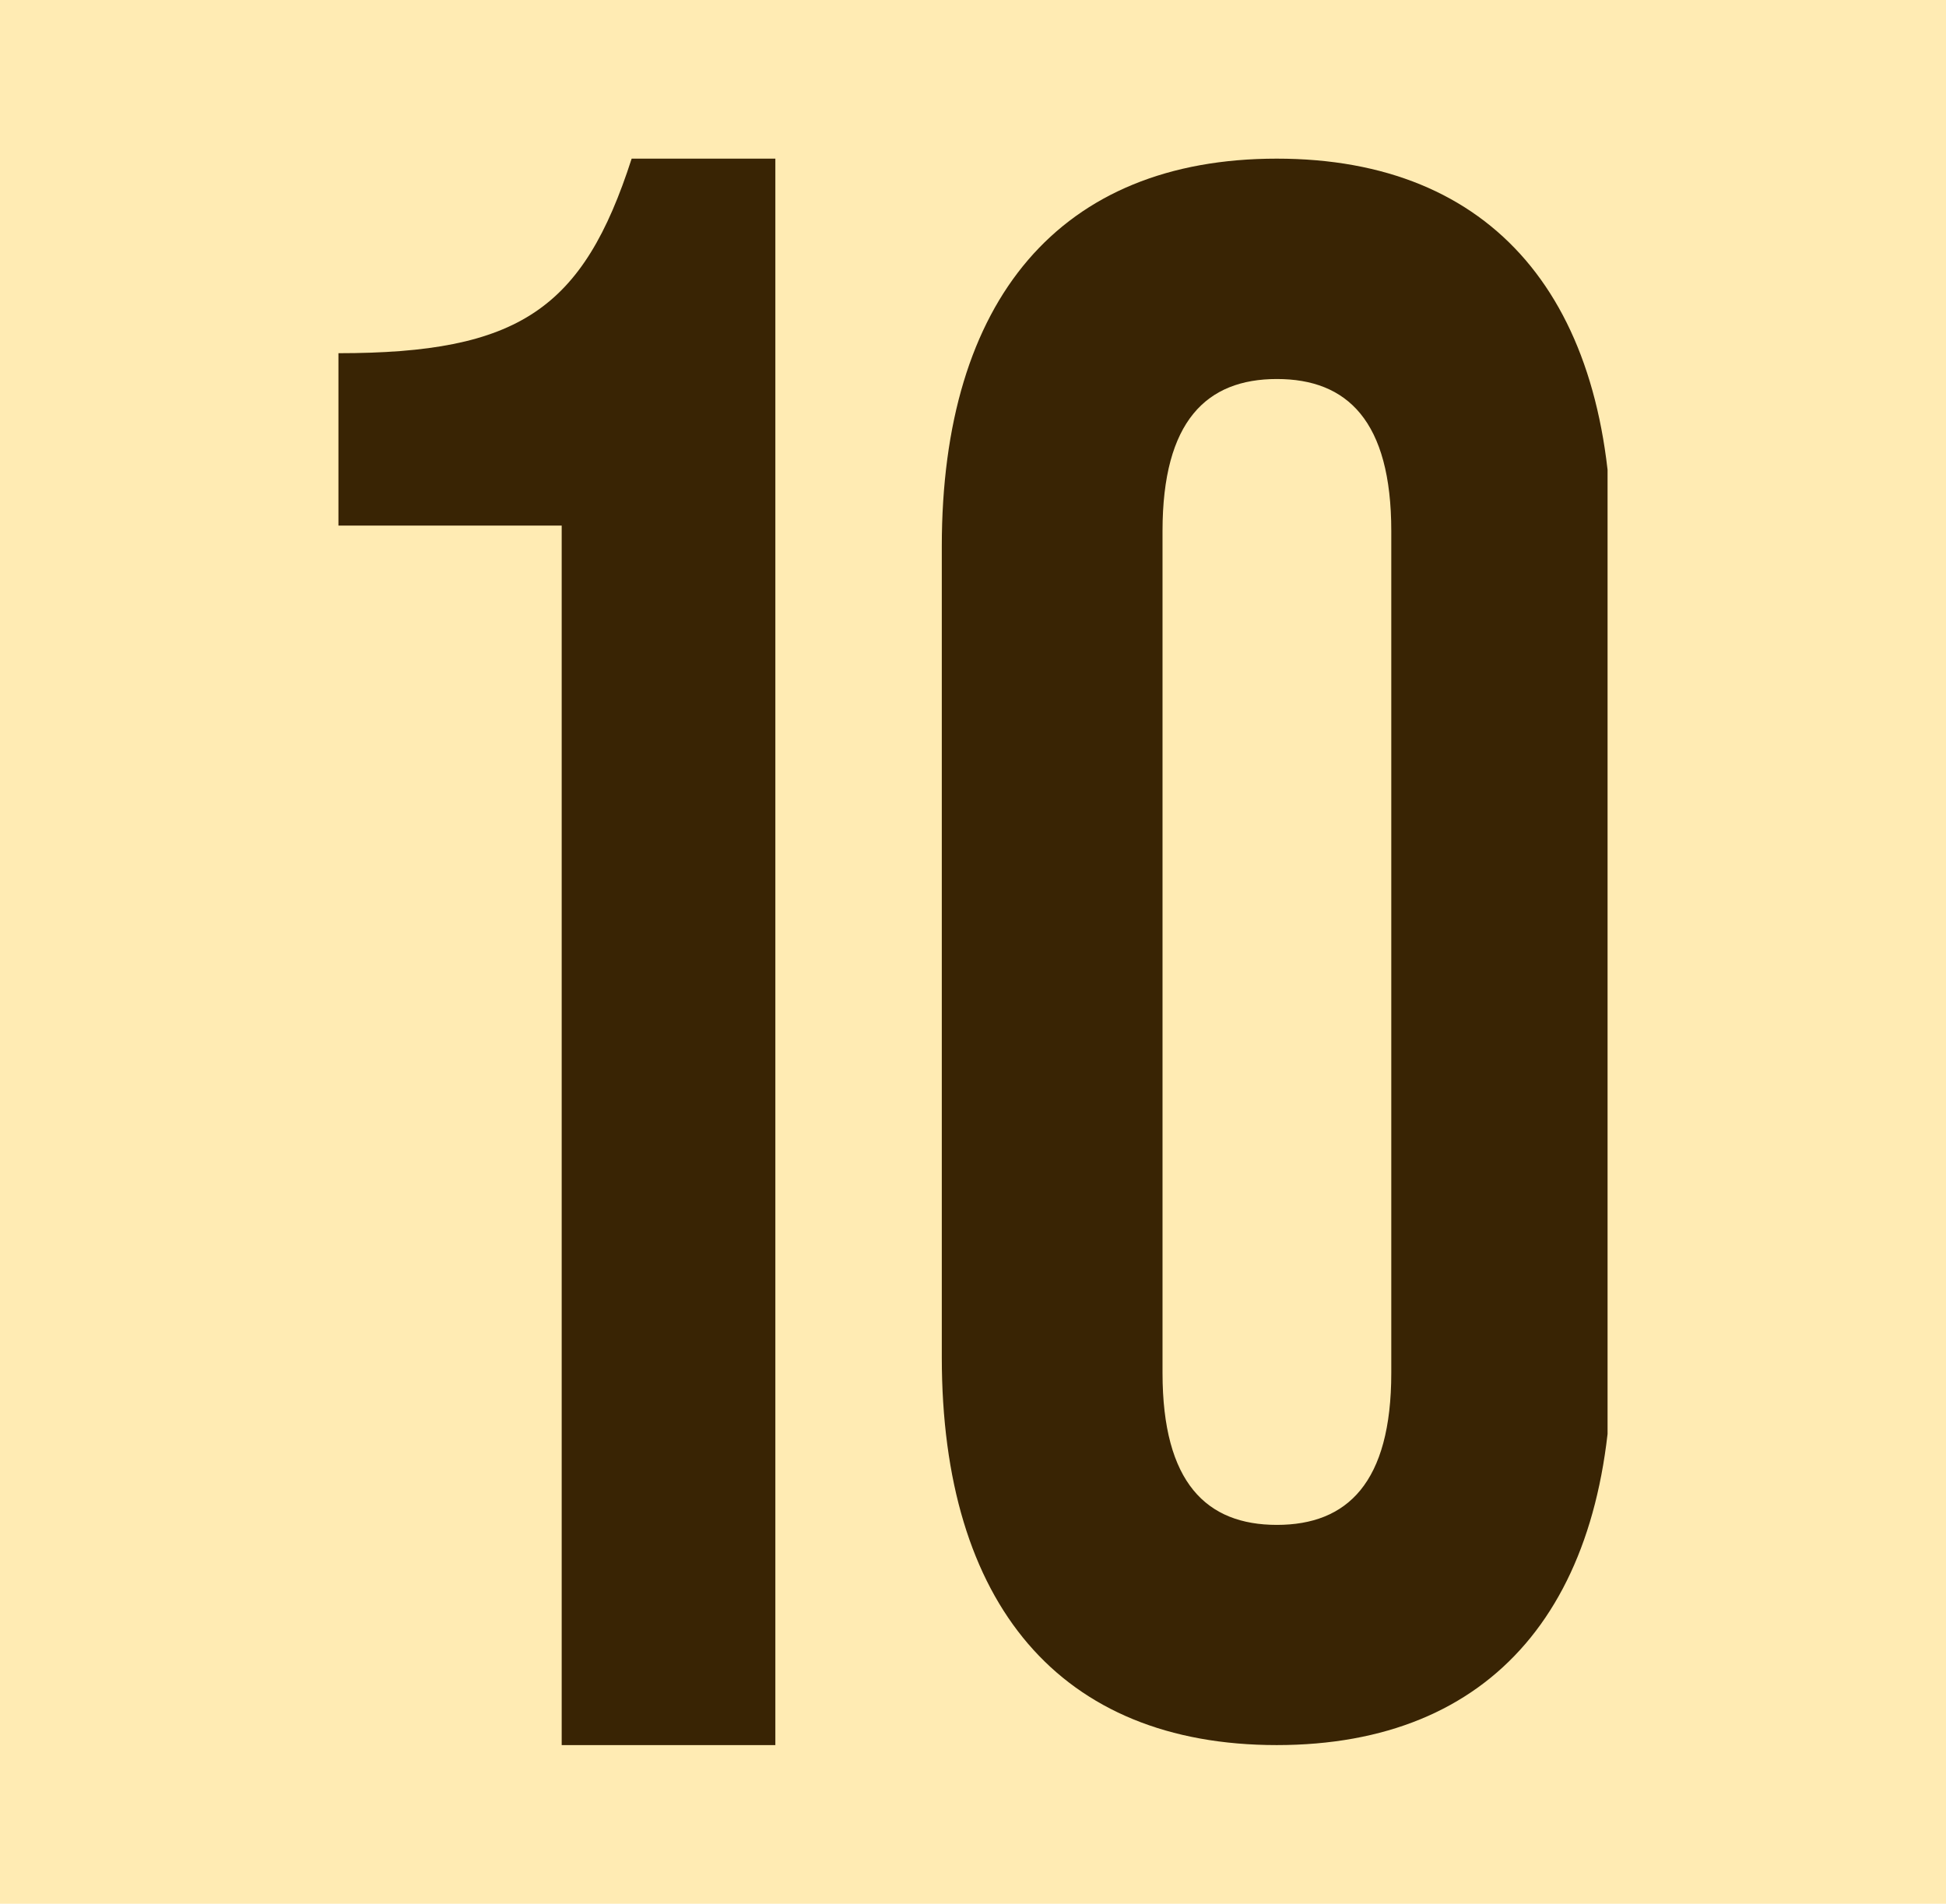 <svg xmlns="http://www.w3.org/2000/svg" width="92" height="90" viewBox="0 0 92 90" fill="none"><rect width="92" height="90" fill="#FFEBB3"></rect><g clip-path="url(#clip0_6092_276939)"><path d="M26.555 24.848H16V16.698C24.541 16.698 27.568 14.611 29.862 7.5H36.656V82.5H26.555V24.848Z" fill="#392404"></path><path d="M44.525 64.168V25.832C44.525 14.165 50.118 7.5 60.361 7.5C70.603 7.5 76.197 14.165 76.197 25.832V64.168C76.197 75.835 70.603 82.5 60.361 82.5C50.118 82.5 44.525 75.835 44.525 64.168ZM65.775 64.902V25.106C65.775 19.893 63.688 17.918 60.367 17.918C57.047 17.918 54.96 19.9 54.96 25.106V64.902C54.96 70.107 57.047 72.09 60.367 72.09C63.688 72.09 65.775 70.107 65.775 64.902Z" fill="#392404"></path></g><defs><clipPath id="clip0_6092_276939"><rect width="60" height="75" fill="white" transform="translate(16 7.5)"></rect></clipPath></defs></svg>
